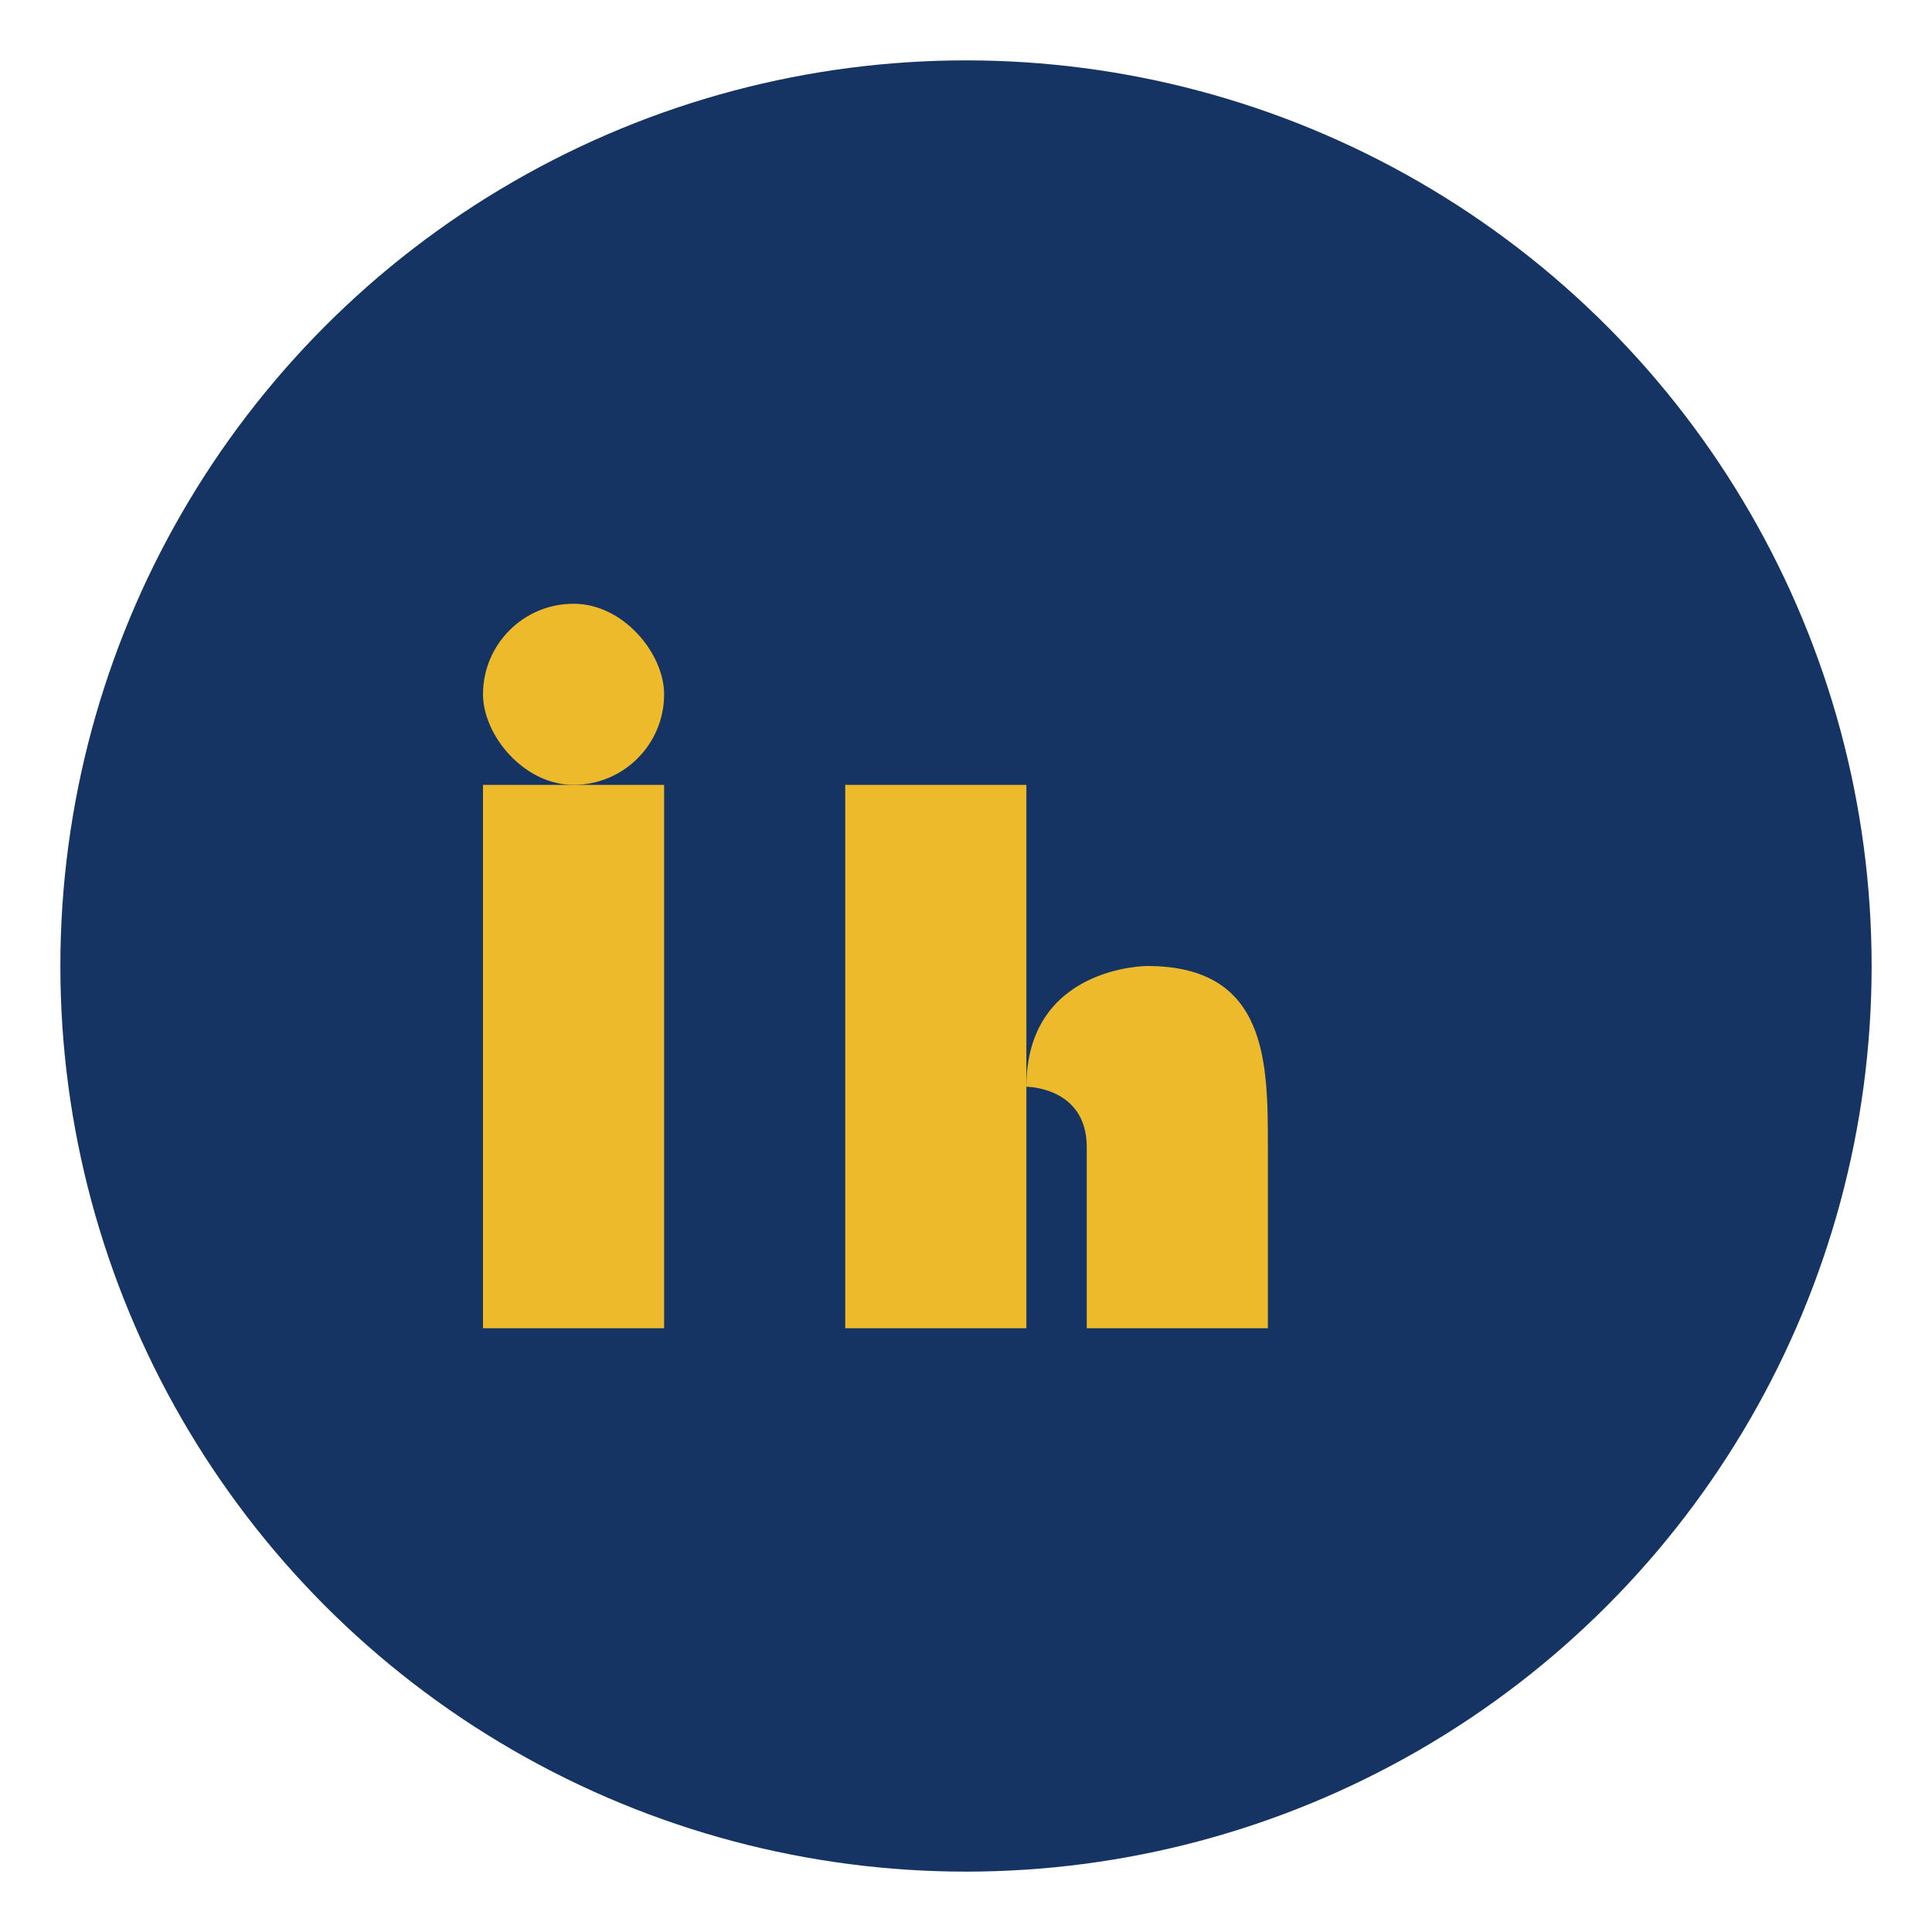 <?xml version="1.0" encoding="UTF-8"?>
<svg xmlns="http://www.w3.org/2000/svg" width="32" height="32" viewBox="0 0 32 32"><circle cx="16" cy="16" r="15" fill="#153463"/><rect x="8" y="13" width="3" height="9" fill="#ECBA2A"/><rect x="8" y="10" width="3" height="3" rx="1.5" fill="#ECBA2A"/><rect x="14" y="13" width="3" height="9" fill="#ECBA2A"/><path d="M17 18c0-2 2-2 2-2 2 0 2 1.6 2 3v3h-3v-3c0-1-1-1-1-1z" fill="#ECBA2A"/></svg>